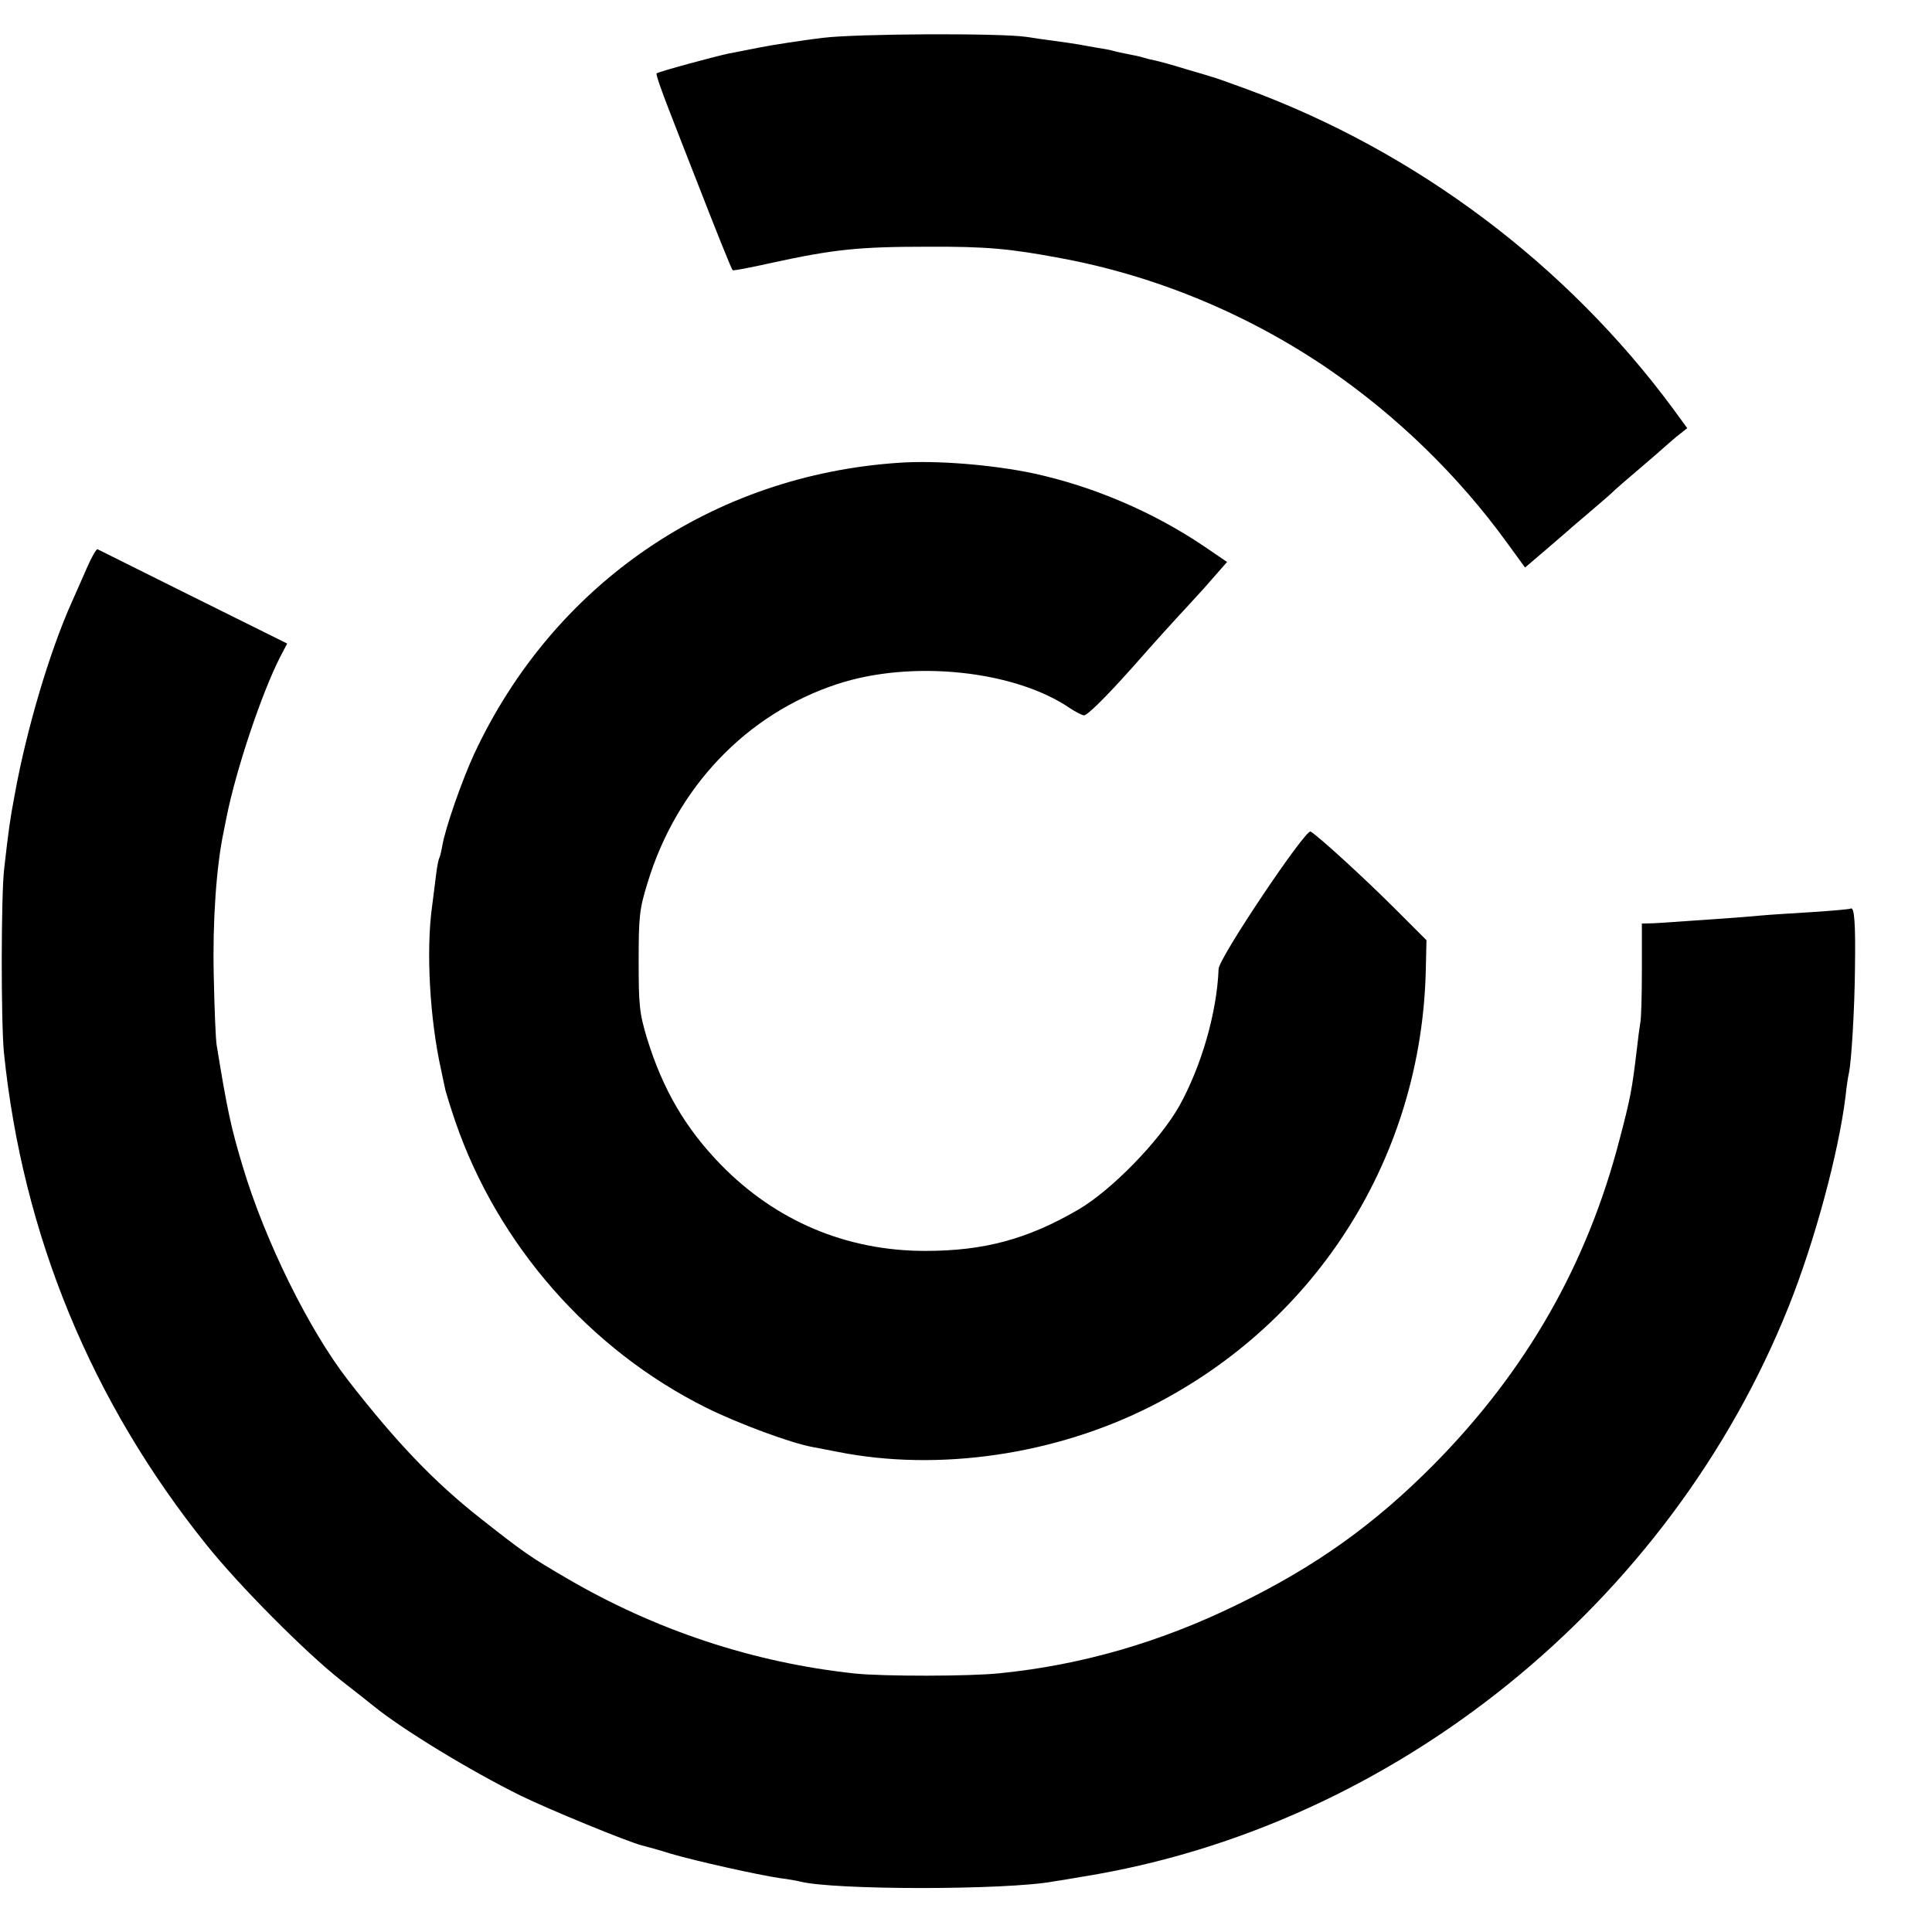 <?xml version="1.0" standalone="no"?>
<!DOCTYPE svg PUBLIC "-//W3C//DTD SVG 20010904//EN"
 "http://www.w3.org/TR/2001/REC-SVG-20010904/DTD/svg10.dtd">
<svg version="1.0" xmlns="http://www.w3.org/2000/svg"
 width="592pt" height="592pt" viewBox="0 0 592 592"
 preserveAspectRatio="xMidYMid meet">
<g transform="translate(0,592) scale(0.1,-0.1)"
fill="#000000" stroke="none">
<path d="M2520 5804 c-63 -8 -149 -21 -190 -29 -41 -8 -85 -17 -97 -19 -39 -8
-217 -56 -221 -61 -3 -2 15 -53 38 -112 23 -59 62 -160 87 -223 56 -144 104
-264 108 -268 2 -2 54 8 117 22 192 42 270 50 478 50 183 1 255 -6 410 -35
292 -54 575 -172 821 -340 210 -144 398 -327 546 -531 l56 -77 61 52 c34 29
66 57 72 62 6 6 35 30 64 55 29 25 61 52 69 60 9 9 48 43 86 75 39 33 72 62
75 65 3 3 20 17 37 32 l33 26 -43 59 c-327 443 -788 789 -1307 980 -52 19 -99
36 -105 37 -5 2 -43 13 -84 25 -41 13 -83 24 -93 26 -11 2 -27 6 -36 9 -9 3
-29 7 -45 10 -15 3 -35 7 -45 10 -9 3 -33 7 -52 10 -19 3 -44 8 -56 10 -12 2
-45 7 -75 11 -30 4 -67 9 -84 12 -82 12 -518 10 -625 -3z"/>
<path d="M2755 4502 c-572 -38 -1058 -371 -1301 -890 -37 -79 -90 -230 -99
-285 -3 -17 -7 -33 -9 -36 -2 -3 -7 -27 -10 -53 -3 -27 -9 -69 -12 -95 -19
-137 -7 -347 28 -503 5 -25 11 -52 13 -61 2 -8 15 -51 30 -95 130 -378 412
-700 770 -878 99 -49 259 -108 325 -120 14 -3 49 -9 78 -15 308 -61 665 -9
959 140 510 258 830 767 842 1340 l2 88 -98 98 c-93 93 -232 220 -257 235 -15
9 -281 -387 -282 -421 -5 -134 -53 -299 -121 -421 -61 -107 -206 -256 -308
-316 -156 -91 -289 -127 -470 -127 -242 0 -458 92 -626 264 -109 112 -178 231
-226 386 -24 79 -26 104 -26 238 0 134 2 159 27 239 89 294 304 519 582 610
228 75 544 42 714 -75 14 -9 32 -19 41 -21 9 -2 66 54 149 147 73 83 136 152
139 155 3 3 39 42 79 86 l72 82 -72 49 c-156 105 -337 182 -519 222 -127 27
-299 41 -414 33z"/>
<path d="M265 4177 c-15 -34 -35 -80 -45 -102 -68 -151 -139 -392 -174 -585
-16 -85 -19 -108 -33 -230 -10 -82 -10 -472 -1 -565 57 -558 268 -1070 621
-1509 99 -124 304 -330 412 -415 44 -34 89 -70 99 -78 87 -71 295 -198 451
-275 83 -41 334 -144 373 -153 9 -2 49 -13 87 -25 79 -23 267 -65 335 -75 25
-3 52 -8 60 -10 101 -27 635 -27 779 0 9 1 50 8 91 15 954 154 1797 836 2161
1747 80 200 153 472 174 643 3 30 8 62 10 70 8 32 18 201 19 325 2 137 -2 187
-13 181 -3 -2 -58 -7 -121 -11 -63 -4 -131 -8 -150 -10 -19 -2 -82 -7 -140
-11 -58 -4 -116 -8 -130 -9 -14 -1 -42 -3 -62 -4 l-37 -1 0 -142 c0 -79 -2
-152 -5 -163 -2 -11 -7 -49 -11 -85 -14 -117 -19 -145 -52 -270 -99 -383 -285
-709 -568 -996 -182 -184 -362 -313 -600 -429 -238 -117 -481 -187 -730 -212
-90 -10 -361 -10 -445 -1 -311 33 -613 133 -887 294 -108 63 -127 76 -259 180
-144 113 -260 235 -407 424 -121 156 -255 428 -323 655 -36 119 -48 175 -80
372 -3 15 -7 111 -9 213 -4 167 8 335 30 440 3 14 7 34 9 45 29 146 108 382
165 493 l21 40 -288 143 c-158 79 -290 144 -293 146 -4 1 -19 -25 -34 -60z"/>
</g>
</svg>
